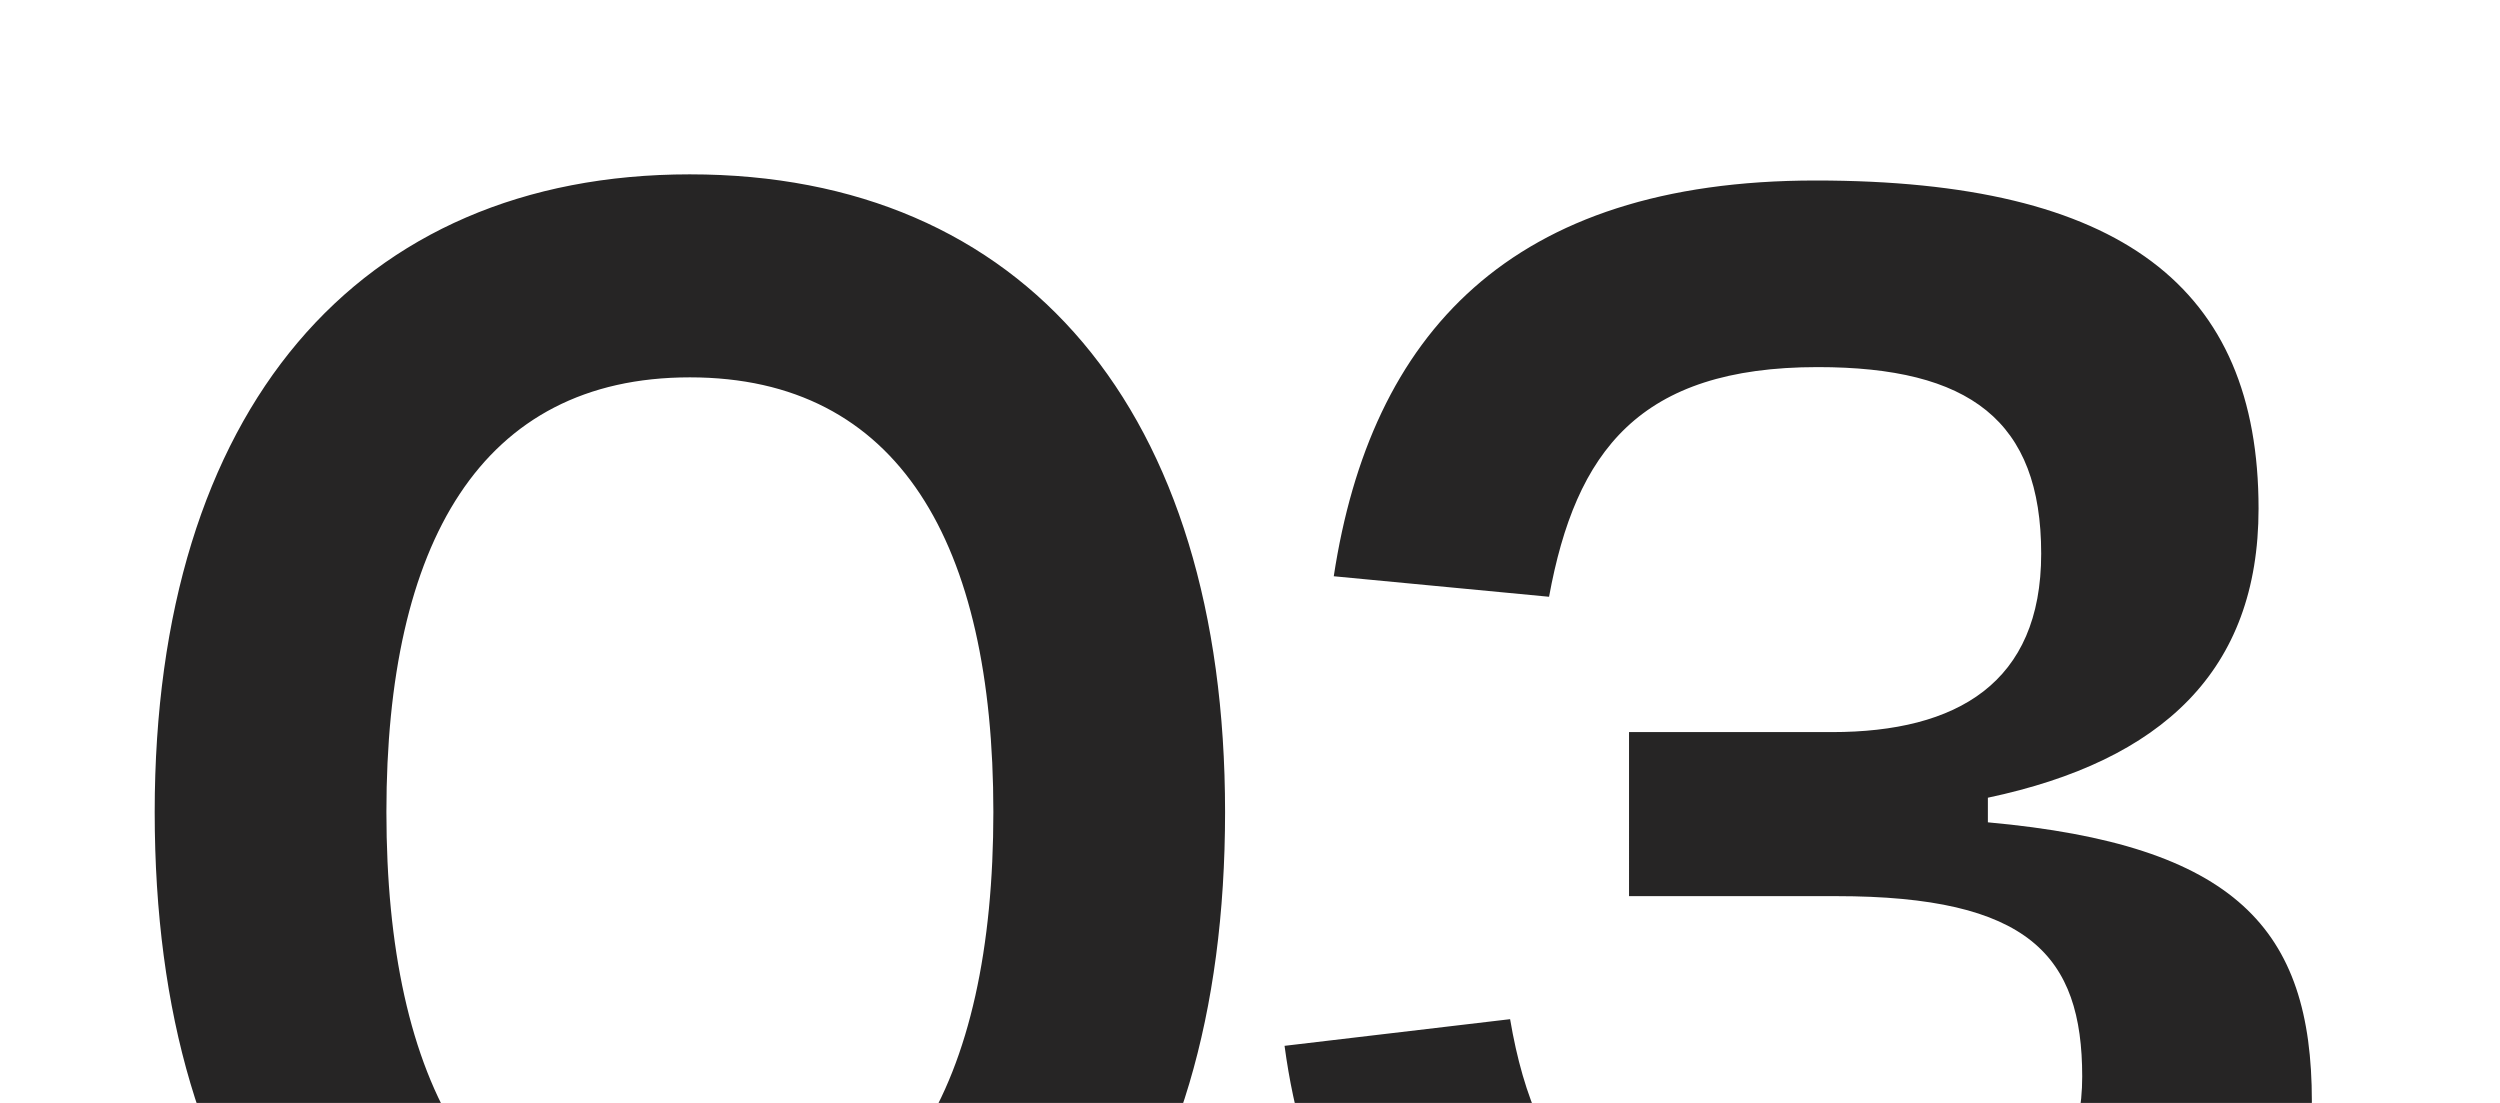 <svg xmlns="http://www.w3.org/2000/svg" xmlns:xlink="http://www.w3.org/1999/xlink" width="408" height="180" viewBox="0 0 408 180">
  <defs>
    <clipPath id="clip-path">
      <rect id="Rectangle_331" data-name="Rectangle 331" width="408" height="180" transform="translate(-0.147 -0.218)" fill="#262525"/>
    </clipPath>
  </defs>
  <g id="Mask_Group_60" data-name="Mask Group 60" transform="translate(0.147 0.218)" clip-path="url(#clip-path)">
    <path id="Path_204029" data-name="Path 204029" d="M91.983-64.95c34.134,0,49.528,27.107,49.528,70.945,0,44.174-15.394,72.619-49.863,72.619-33.8,0-49.193-28.445-49.193-72.619C42.455-37.843,57.849-64.95,91.983-64.95Zm0-33.13C37.77-98.08,4.64-59.6,4.64,6c0,65.926,31.792,105.414,87.343,105.414S179.326,71.921,179.326,6C179.326-59.6,146.531-98.08,91.983-98.08ZM276.709,110.406c56.556,0,79.981-23.091,79.981-57.225,0-28.11-12.382-41.831-52.874-45.512V3.653c28.445-6.024,44.174-20.748,44.174-47.185,0-36.142-22.421-53.544-72.284-53.544s-72.619,25.1-78.642,64.587L232.2-29.142c4.35-23.76,14.725-37.481,43.839-37.481,24.764,0,36.477,8.7,36.477,30.453,0,21.083-13.721,29.114-34.134,29.114h-33.13V19.716h33.8c31.457,0,40.158,9.7,40.158,29.449,0,19.41-14.055,31.122-42.166,31.122-34.134,0-46.851-14.725-51.2-40.492l-36.811,4.35C195.055,88.988,224.169,110.406,276.709,110.406Z" transform="translate(20.459 126.316)" fill="#262525"/>
  </g>
</svg>
